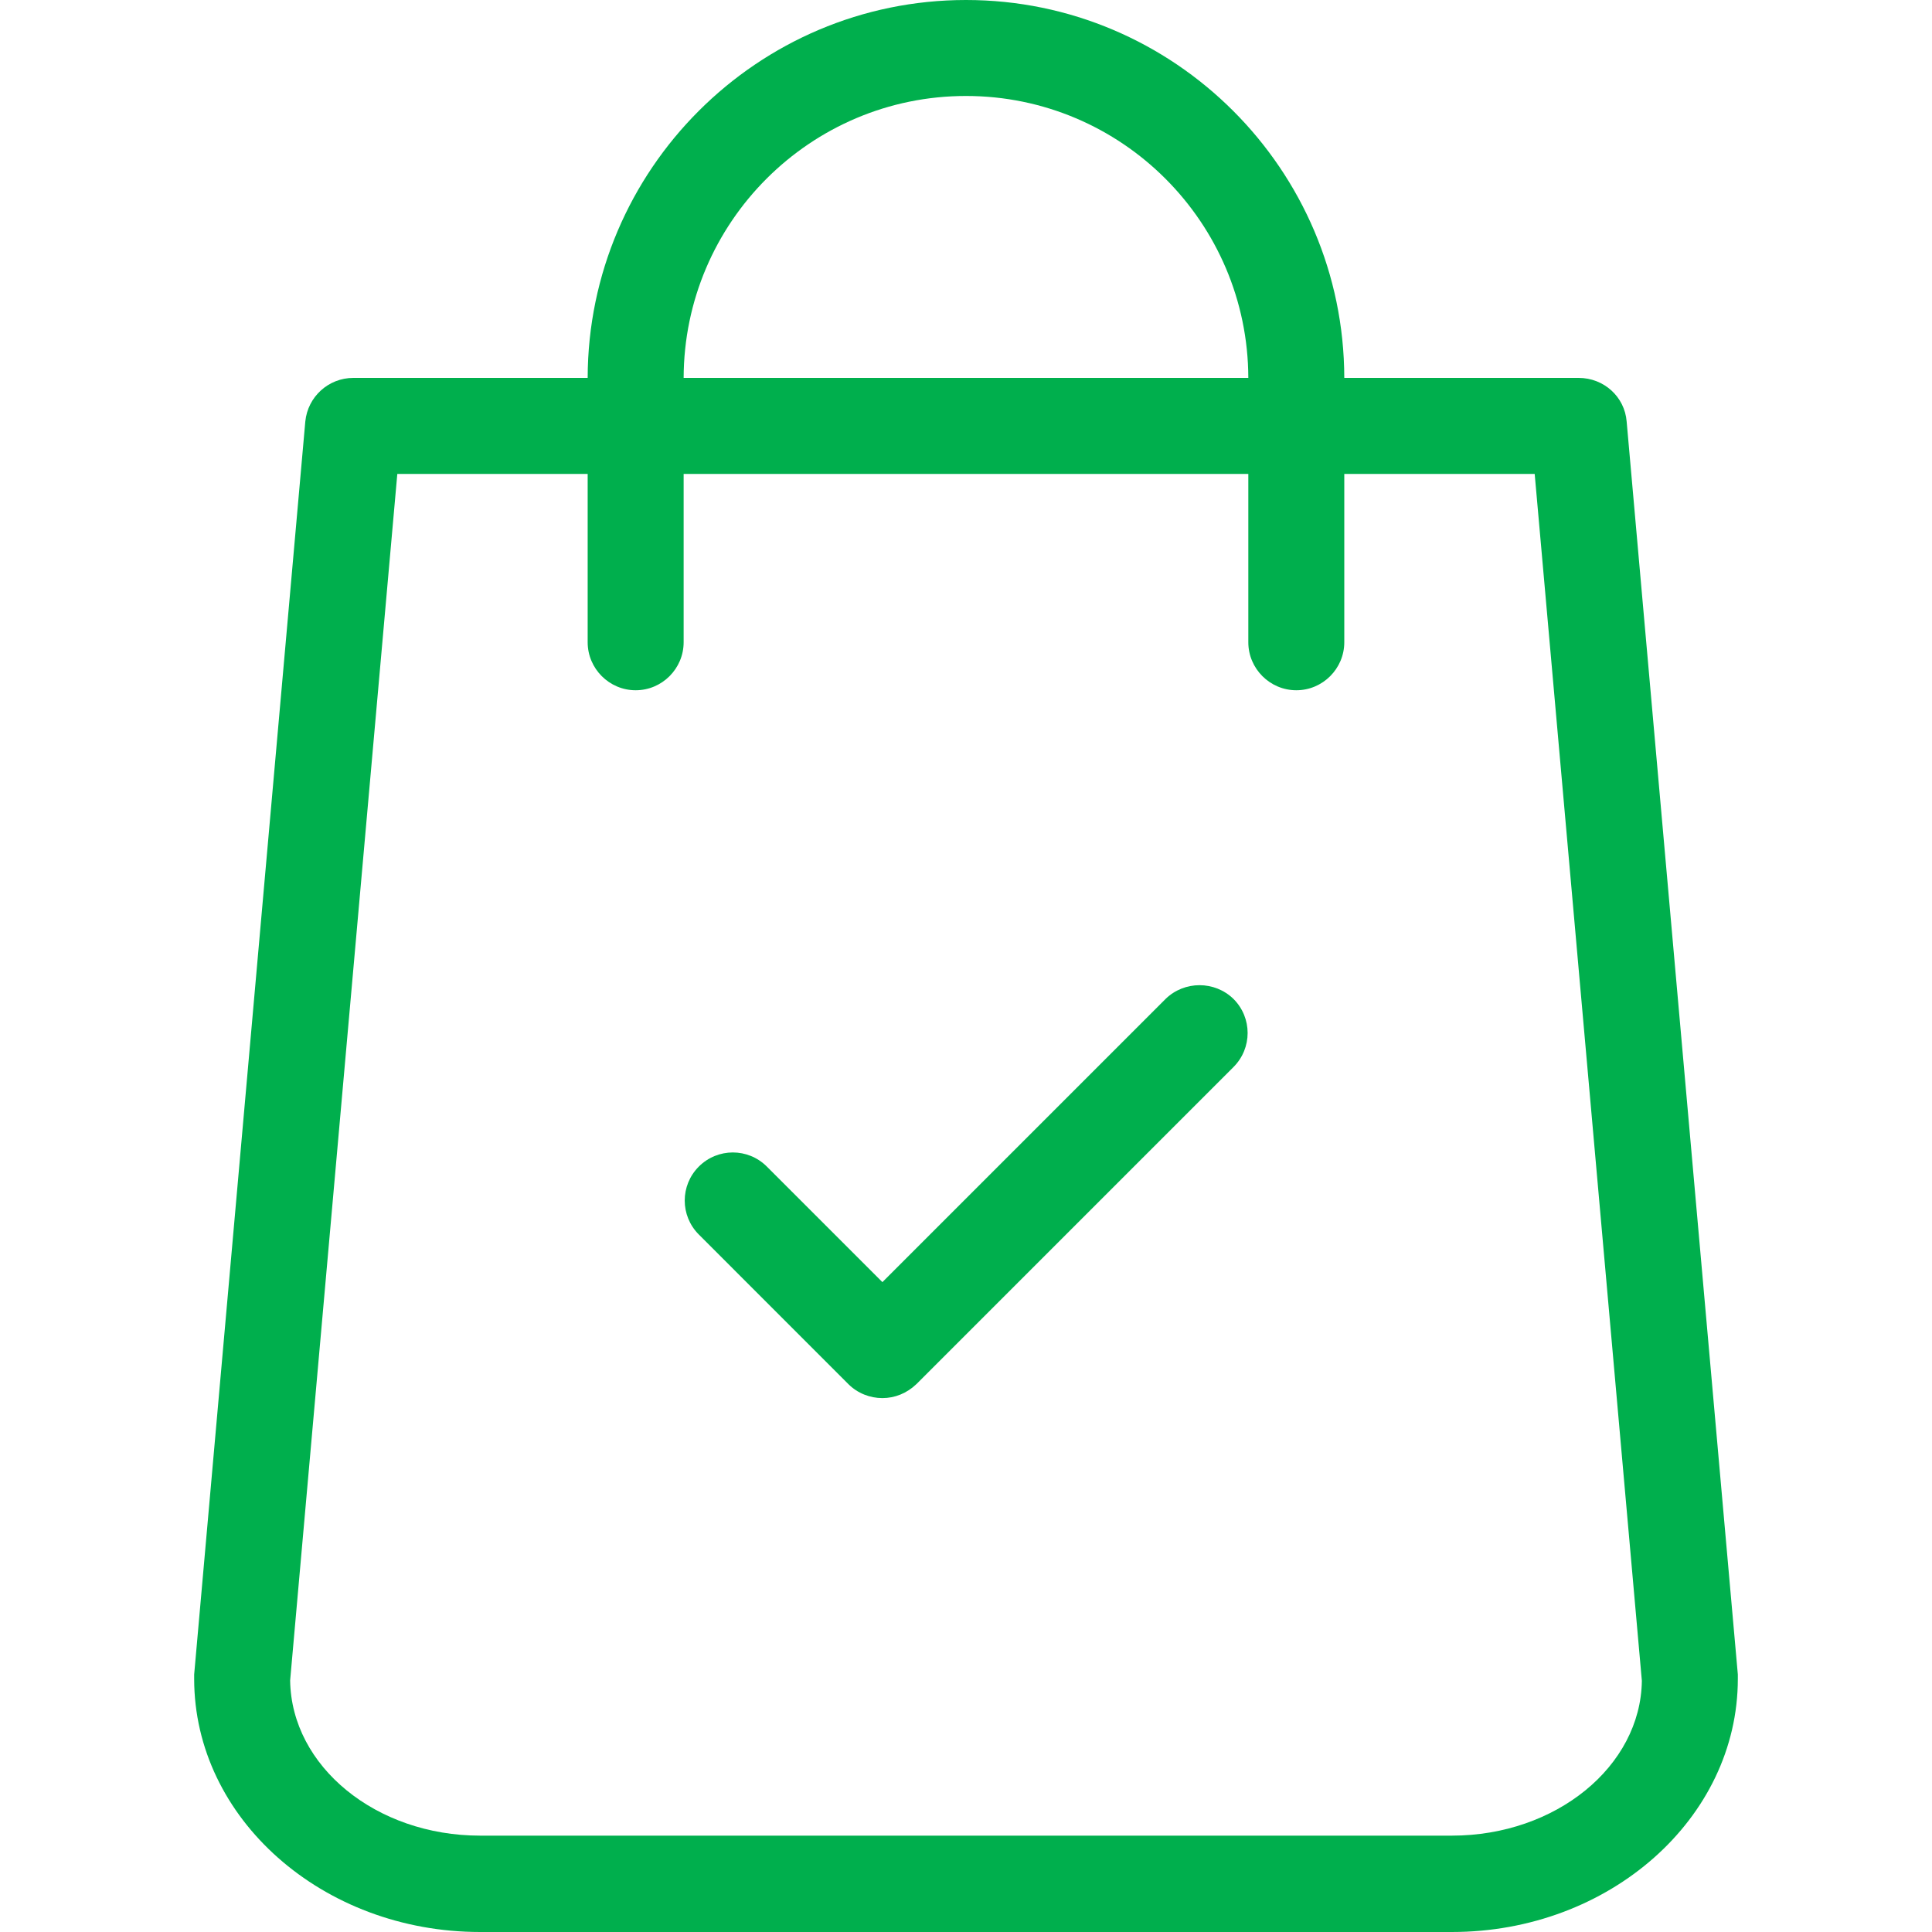 <svg width="40" height="40" viewBox="0 0 40 40" fill="none" xmlns="http://www.w3.org/2000/svg">
<path d="M35.98 34.668L33.678 8.727C33.637 8.214 33.206 7.824 32.684 7.824H27.832C27.824 3.511 24.314 0 20 0C15.686 0 12.175 3.511 12.167 7.824H7.315C6.802 7.824 6.371 8.214 6.321 8.727L4.02 34.668C4.02 34.701 4.02 34.726 4.02 34.759C4.02 37.648 6.677 40 9.94 40H30.06C33.322 40 35.98 37.648 35.98 34.759C35.98 34.726 35.98 34.701 35.98 34.668ZM20 1.987C23.221 1.987 25.837 4.604 25.845 7.824H14.154C14.162 4.604 16.779 1.987 20 1.987ZM30.06 38.005H9.94C7.787 38.005 6.032 36.572 6.007 34.792L8.226 9.812H12.167V13.297C12.167 13.844 12.614 14.291 13.161 14.291C13.707 14.291 14.154 13.844 14.154 13.297V9.812H25.845V13.297C25.845 13.844 26.292 14.291 26.839 14.291C27.385 14.291 27.832 13.844 27.832 13.297V9.812H31.774L33.993 34.8C33.968 36.572 32.212 38.005 30.06 38.005Z" fill="#00AF4D"/>
<path d="M24.131 20.683L18.269 26.545L15.876 24.152C15.487 23.763 14.858 23.763 14.469 24.152C14.079 24.541 14.079 25.171 14.469 25.56L17.565 28.657C17.756 28.847 18.012 28.946 18.269 28.946C18.526 28.946 18.774 28.847 18.973 28.657L25.539 22.091C25.928 21.701 25.928 21.072 25.539 20.683C25.15 20.302 24.52 20.302 24.131 20.683Z" fill="#00AF4D"/>
</svg>

